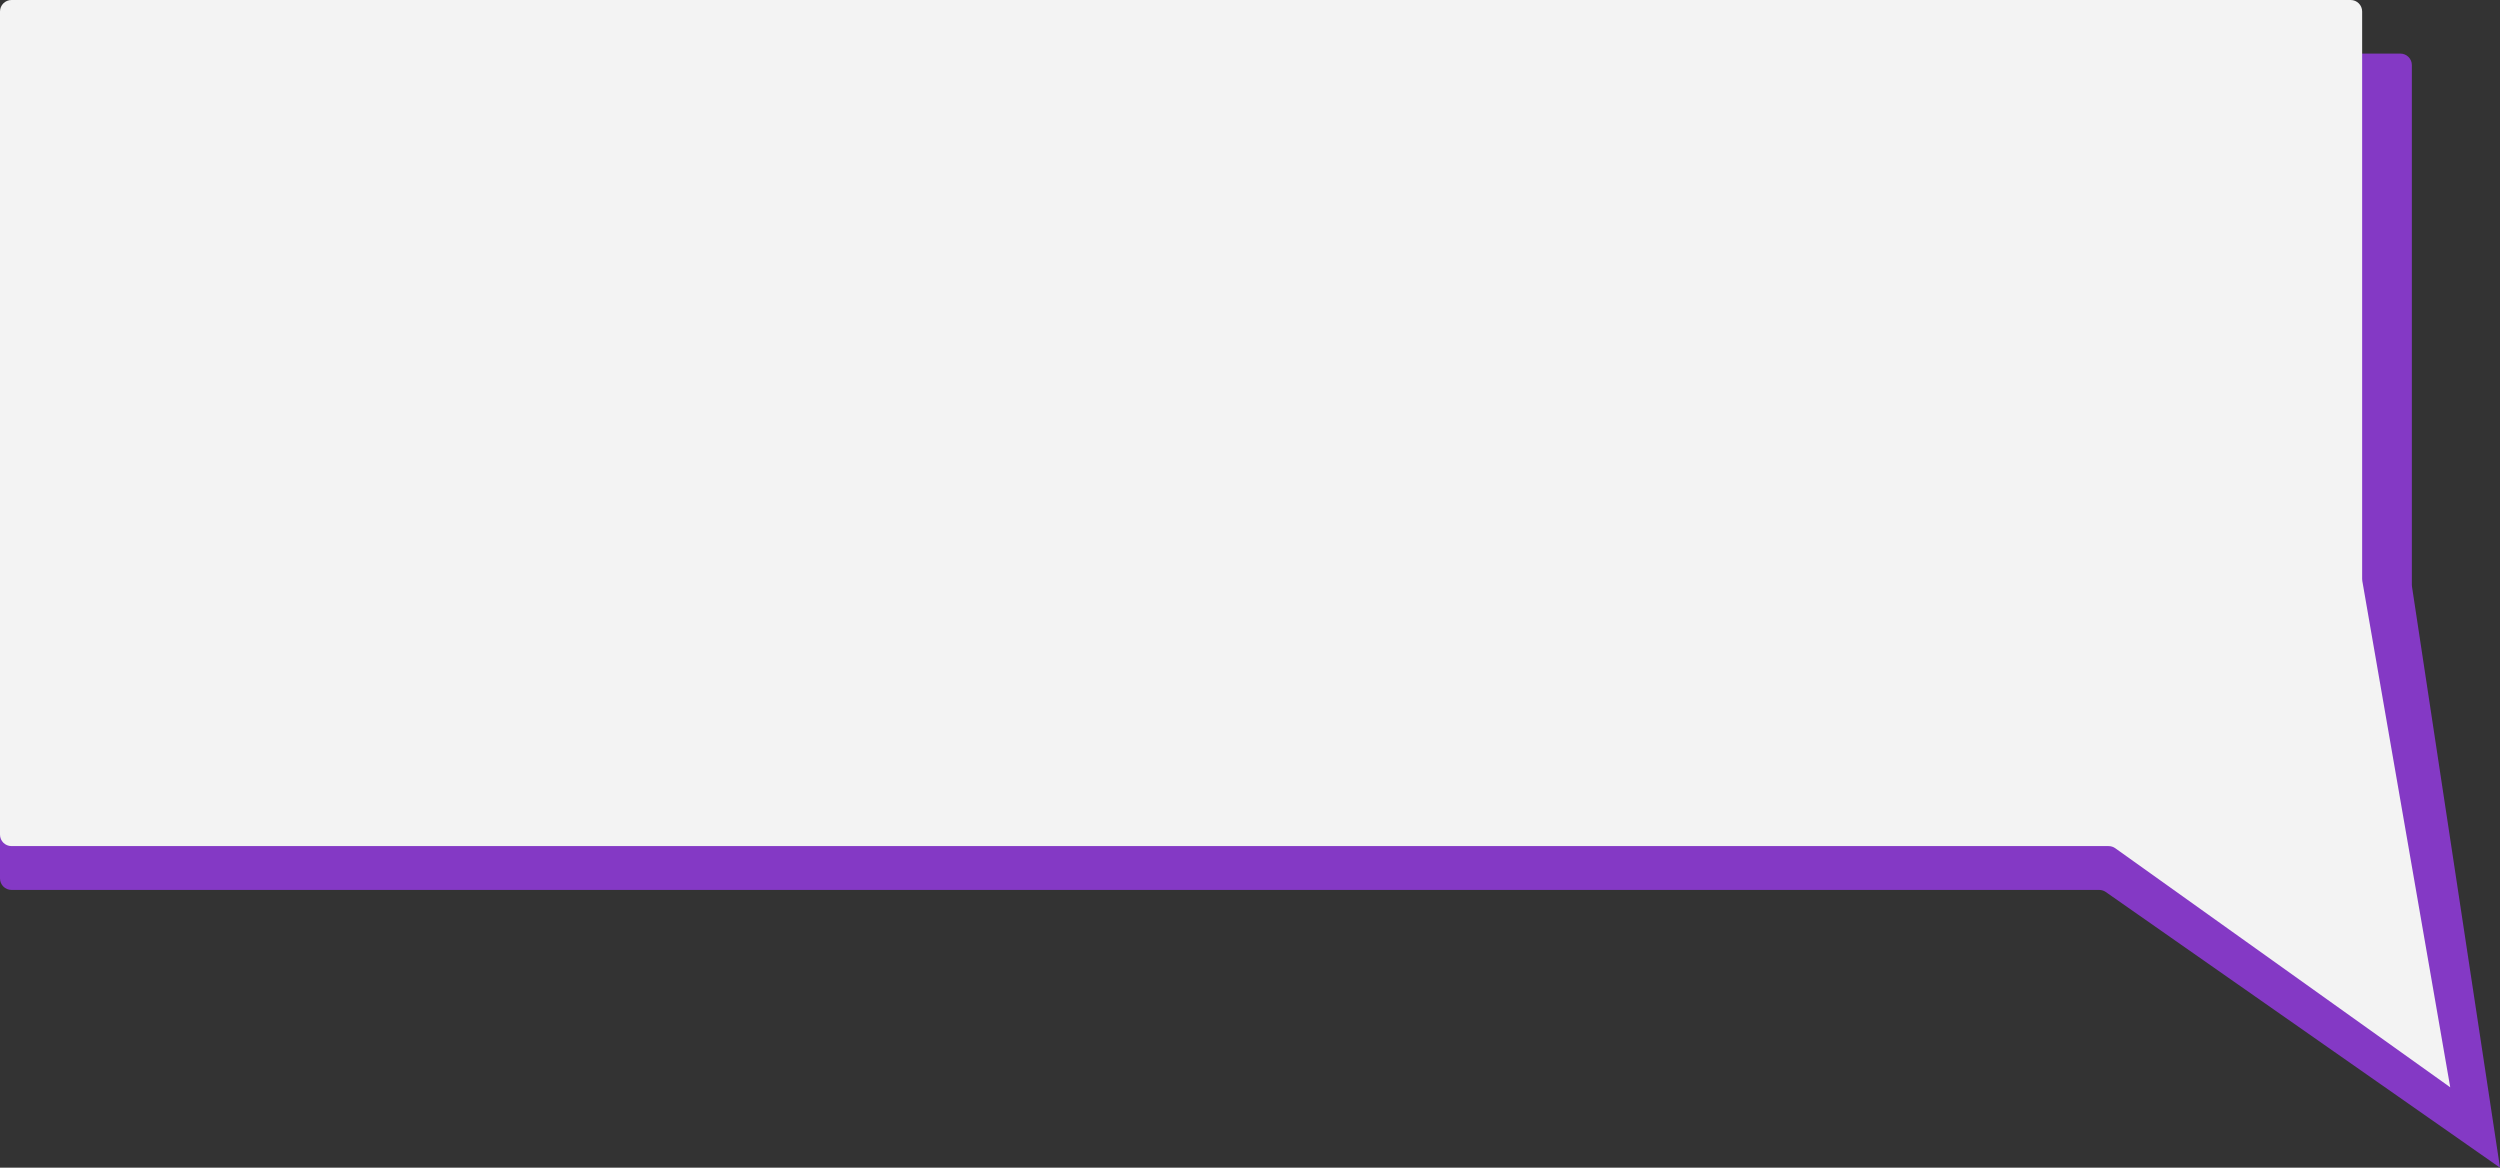 <?xml version="1.0" encoding="UTF-8"?> <svg xmlns="http://www.w3.org/2000/svg" width="653" height="305" viewBox="0 0 653 305" fill="none"><rect x="0" y="0" width="653" height="305" fill="#333333" stroke="none"/> <path d="M0 17C0 15.343 1.343 14 3 14H626.977C628.634 14 629.977 15.343 629.977 17V152.774C629.977 152.924 629.988 153.075 630.011 153.223L653 305L550.027 232.989C549.523 232.636 548.922 232.447 548.307 232.447H3C1.343 232.447 0 231.104 0 229.447V17Z" fill="#8439C5"></path> <path d="M0 3C0 1.343 1.343 0 3 0H613.992C615.649 0 616.992 1.343 616.992 3V151.241C616.992 151.414 617.007 151.585 617.036 151.755L640 284L552.506 221.558C551.998 221.195 551.388 221 550.763 221H3C1.343 221 0 219.657 0 218V3Z" fill="#F3F3F3"></path> </svg> 